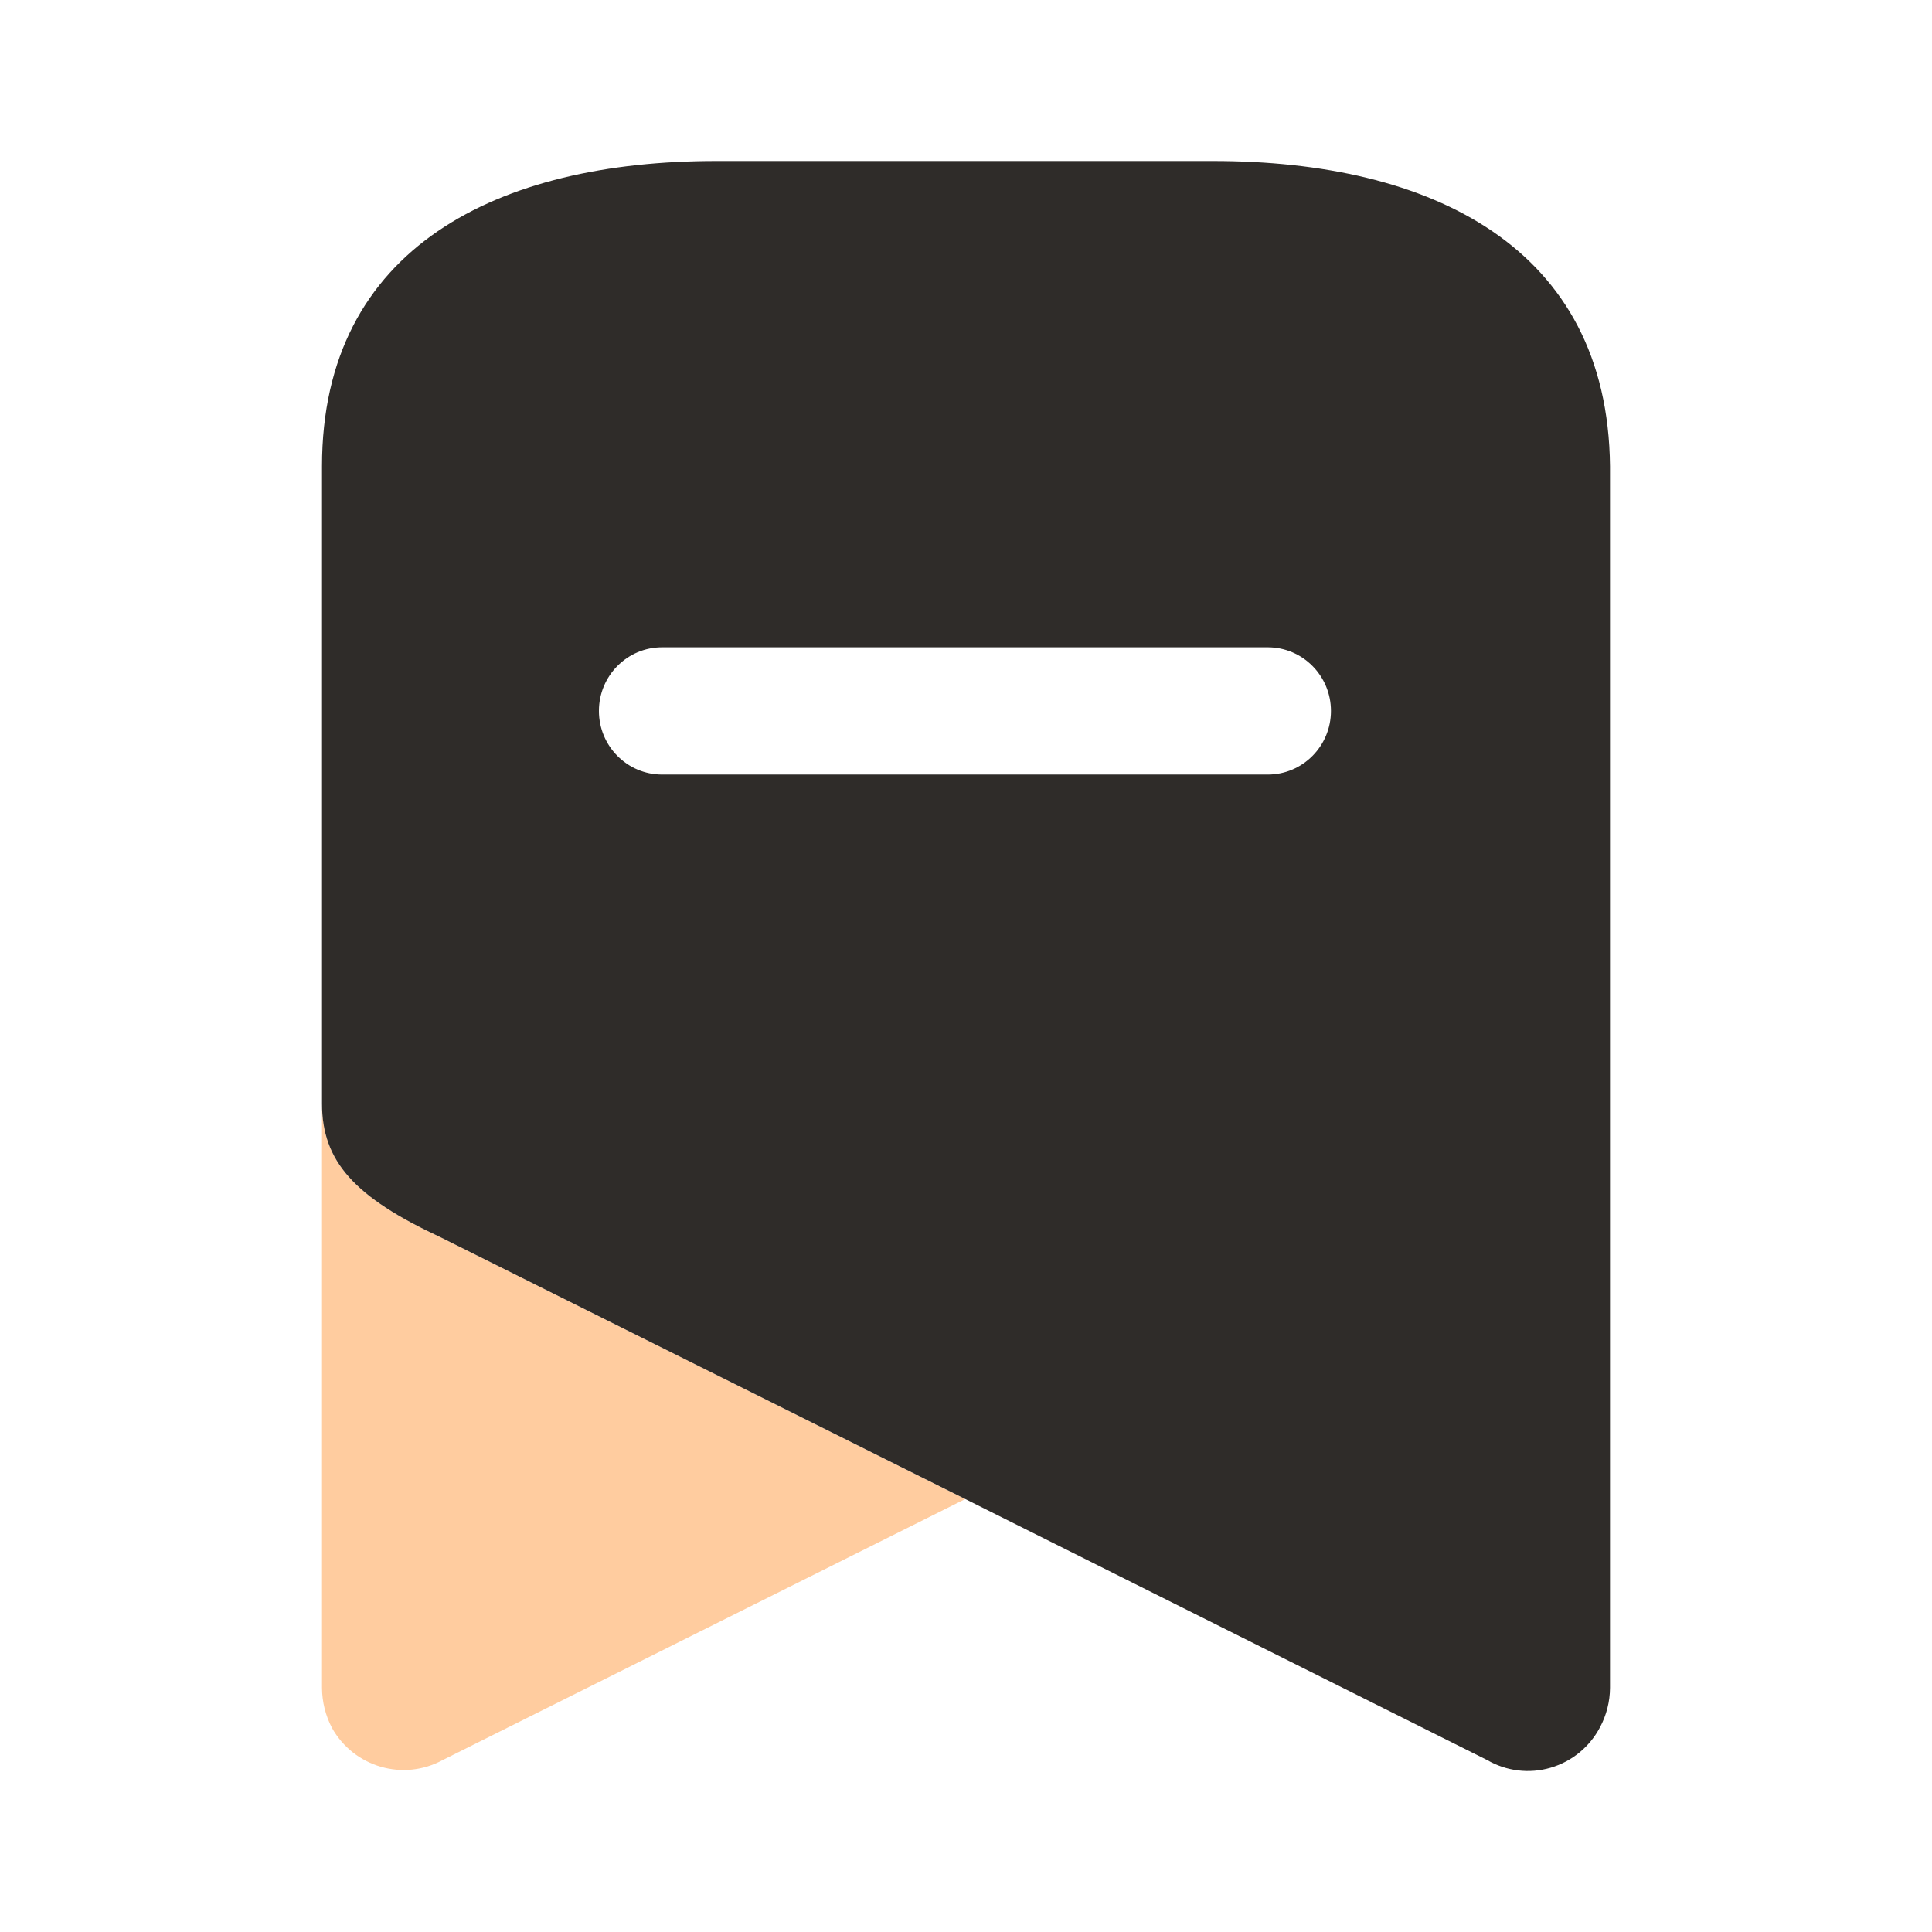 <?xml version="1.0" encoding="UTF-8"?> <svg xmlns="http://www.w3.org/2000/svg" width="48" height="48" viewBox="0 0 48 48" fill="none"> <path d="M23.982 37.243L10.999 43.728C10.018 44.261 8.795 43.905 8.247 42.929C8.087 42.622 8.002 42.281 8 41.934V27.418C8 28.857 8.811 29.745 10.946 30.74L23.982 37.243Z" fill="#FFCC9F"></path> <path d="M30.139 4C35.555 4 39.947 6.132 40 11.587V41.934C39.998 42.275 39.913 42.61 39.753 42.911C39.496 43.401 39.052 43.765 38.523 43.919C37.994 44.074 37.426 44.005 36.948 43.728L23.982 37.243L10.946 30.74C8.811 29.745 8 28.857 8 27.418V11.587C8 6.132 12.393 4 17.791 4H30.139ZM31.497 16.082H16.45C15.583 16.082 14.88 16.79 14.88 17.663C14.88 18.537 15.583 19.244 16.45 19.244H31.497C32.364 19.244 33.067 18.537 33.067 17.663C33.067 16.79 32.364 16.082 31.497 16.082Z" fill="#2F2C29"></path> </svg> 